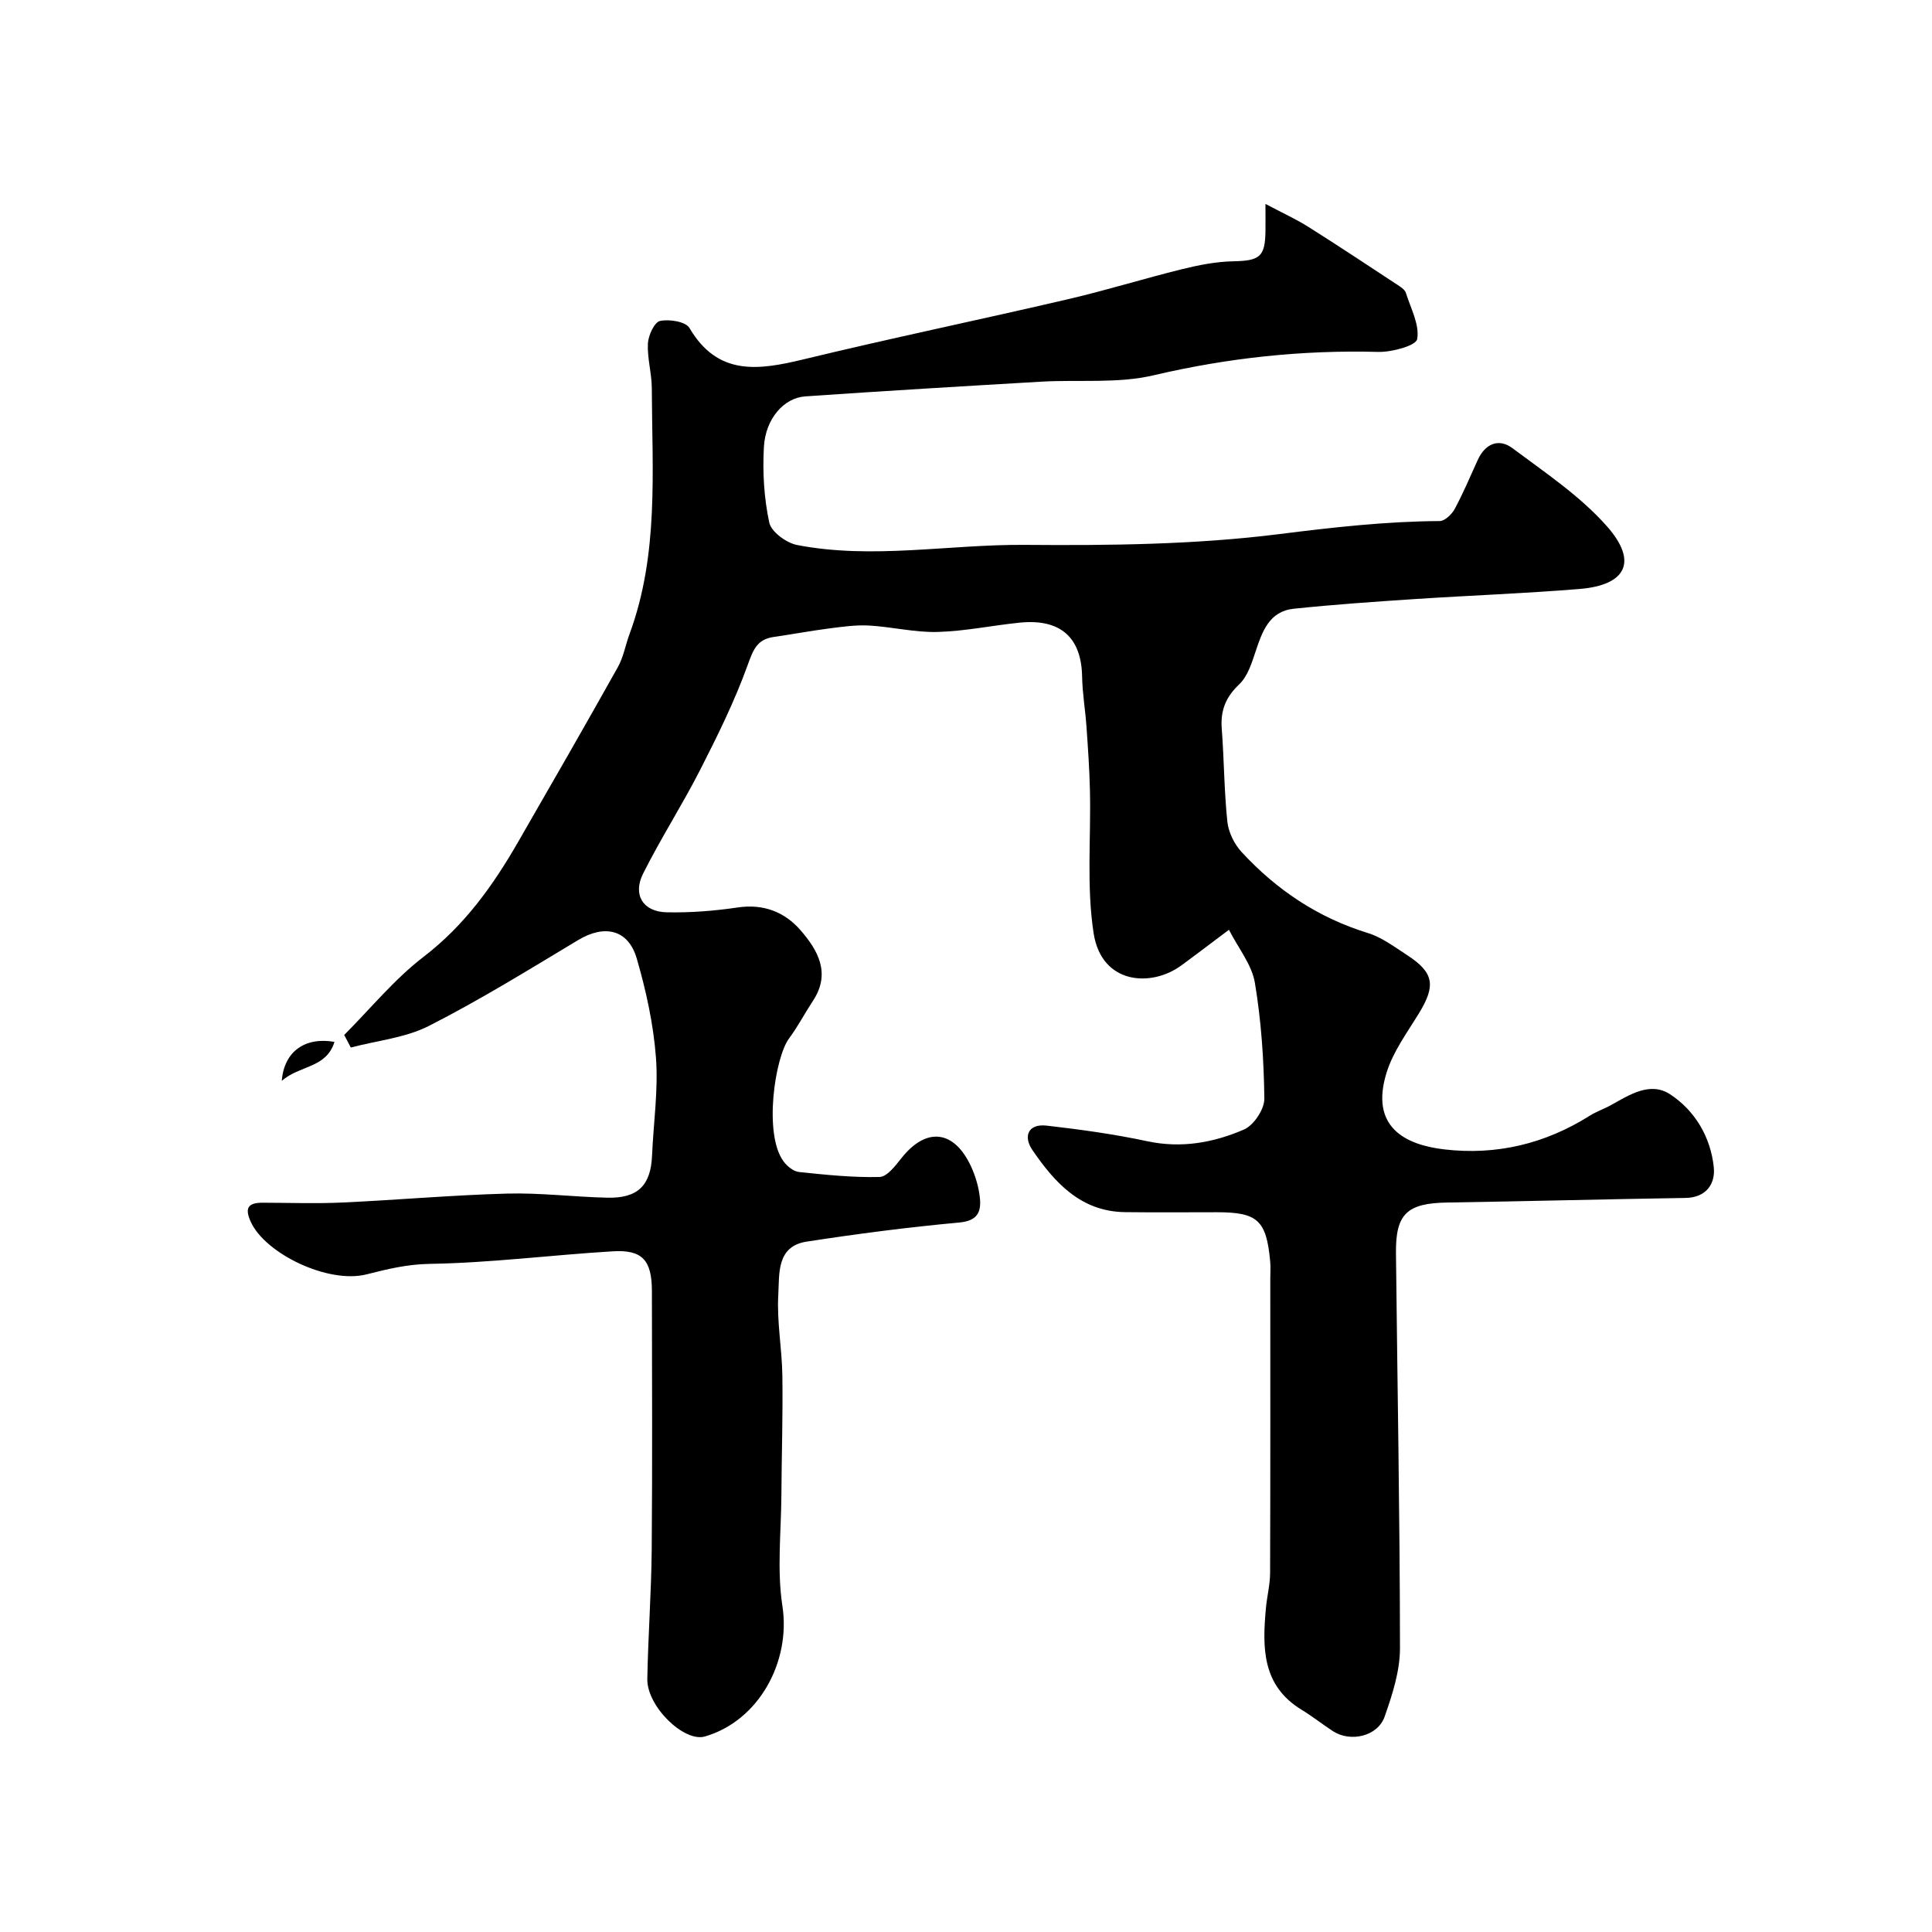 <svg enable-background="new 0 0 400 400" viewBox="0 0 400 400" xmlns="http://www.w3.org/2000/svg"><path d="m71.26 214.28c5.45-5.46 10.4-11.56 16.47-16.21 8.47-6.5 14.37-14.76 19.55-23.77 6.93-12.02 13.85-24.05 20.63-36.16 1.17-2.08 1.58-4.57 2.42-6.85 6.12-16.55 4.68-33.78 4.62-50.88-.01-3.1-.96-6.22-.81-9.29.09-1.68 1.34-4.41 2.51-4.67 1.9-.41 5.32.13 6.09 1.45 5.9 10.03 14.33 8.74 23.62 6.5 18.19-4.4 36.52-8.2 54.75-12.45 7.91-1.84 15.68-4.26 23.57-6.21 3.46-.85 7.05-1.57 10.6-1.64 5.5-.11 6.65-.89 6.72-6.22.02-1.48 0-2.97 0-5.66 3.48 1.85 6.33 3.14 8.96 4.8 6.31 3.98 12.52 8.11 18.76 12.21.54.36 1.19.86 1.36 1.43 1 3.19 2.86 6.59 2.33 9.55-.24 1.36-5.26 2.72-8.07 2.65-15.74-.42-31.12 1.23-46.5 4.84-7.44 1.75-15.48.87-23.24 1.32-16.3.95-32.61 1.92-48.9 3.05-4.42.31-8.21 4.64-8.54 10.44-.3 5.22.02 10.6 1.11 15.69.41 1.92 3.55 4.21 5.77 4.64 15.65 3.02 31.38-.15 47.1-.03 17.53.14 35.21-.04 52.55-2.21 11.15-1.4 22.17-2.66 33.38-2.72 1.06-.01 2.5-1.38 3.09-2.47 1.78-3.3 3.24-6.77 4.79-10.18 1.55-3.4 4.37-4.55 7.2-2.43 6.79 5.08 14.05 9.92 19.59 16.21 6.42 7.3 3.94 12.14-5.71 12.93-11.35.93-22.73 1.34-34.1 2.09-8.36.55-16.73 1.13-25.06 2-5.1.53-6.54 4.72-7.93 8.9-.79 2.39-1.65 5.12-3.37 6.75-2.8 2.65-3.91 5.42-3.62 9.18.49 6.41.49 12.87 1.16 19.26.23 2.19 1.44 4.64 2.95 6.28 7.22 7.83 15.81 13.59 26.13 16.77 2.9.89 5.5 2.86 8.1 4.55 5.6 3.63 6.02 6.3 2.49 12.07-2.43 3.97-5.33 7.89-6.69 12.24-3.53 11.3 3.81 14.99 11.93 15.94 10.84 1.26 20.89-1.16 30.13-6.98 1.38-.87 2.96-1.39 4.39-2.19 3.85-2.15 8.12-4.92 12.22-2.25 5.18 3.39 8.41 8.88 9.06 15.11.35 3.36-1.49 6.29-5.85 6.36-16.44.26-32.87.69-49.3.95-8.33.13-10.74 2.31-10.65 10.47.29 27.27.81 54.53.83 81.8 0 4.74-1.58 9.63-3.18 14.18-1.45 4.1-7.09 5.36-10.73 2.98-2.18-1.43-4.24-3.06-6.47-4.42-8.21-5-8.12-12.88-7.38-20.99.22-2.44.86-4.87.87-7.31.07-20.33.04-40.66.04-61 0-1.17.09-2.34-.02-3.5-.79-8.55-2.59-10.2-11.07-10.2-6.33 0-12.67.06-19-.02-9.15-.12-14.55-6.12-19.17-12.87-1.89-2.76-.96-5.49 2.98-5.04 6.97.8 13.95 1.76 20.81 3.23 7.06 1.51 13.73.3 20.03-2.43 2.02-.87 4.23-4.2 4.21-6.38-.1-8.02-.64-16.1-1.96-24-.63-3.75-3.41-7.13-5.37-10.97-3.9 2.92-6.86 5.19-9.87 7.39-6.24 4.57-16.51 3.93-18.15-6.69-1.49-9.67-.53-19.7-.76-29.57-.1-4.41-.41-8.82-.72-13.23-.24-3.44-.84-6.87-.9-10.3-.14-8.11-4.47-12.03-12.88-11.19-5.7.57-11.37 1.78-17.07 1.93-4.7.12-9.43-1.06-14.16-1.33-2.73-.15-5.52.25-8.26.6-3.85.5-7.68 1.22-11.52 1.77-3.46.5-4.24 2.74-5.37 5.86-2.69 7.44-6.23 14.62-9.84 21.69-3.71 7.27-8.15 14.16-11.8 21.46-2.19 4.37 0 7.88 4.85 7.99 4.91.11 9.88-.28 14.74-1 5.33-.79 9.72.93 13 4.7 3.61 4.15 6.34 8.92 2.59 14.62-1.7 2.58-3.13 5.34-4.97 7.82-2.92 3.95-5.31 19.87-1.09 25.48.74.98 2.03 2.03 3.16 2.15 5.55.58 11.14 1.17 16.69 1.03 1.56-.04 3.28-2.34 4.53-3.91 5.13-6.48 10.92-5.86 14.43 1.79.93 2.03 1.59 4.3 1.81 6.51.29 2.88-.53 4.7-4.27 5.04-10.58.97-21.13 2.34-31.63 3.96-6.26.97-5.6 6.73-5.84 10.95-.33 5.56.76 11.19.84 16.79.12 8.19-.15 16.38-.2 24.57-.04 7.72-.95 15.58.21 23.13 1.77 11.51-4.87 23.77-16.05 27.01-4.31 1.25-12.02-6.23-11.92-11.91.16-8.94.83-17.87.91-26.81.15-17.83.06-35.66.04-53.49-.01-6.36-1.95-8.61-8.08-8.24-12.64.76-25.25 2.39-37.89 2.6-4.67.08-8.74 1.06-13.09 2.17-7.96 2.02-20.97-4.27-23.98-10.85-1.32-2.88-.59-3.98 2.43-3.98 5.5.01 11.01.21 16.5-.04 11.37-.52 22.73-1.54 34.11-1.85 6.92-.19 13.86.7 20.8.85 6.31.14 8.96-2.55 9.23-8.71.29-6.77 1.31-13.58.81-20.28-.52-6.9-2.03-13.83-3.97-20.5-1.76-6.08-6.68-7.13-12.14-3.85-10.18 6.12-20.3 12.38-30.87 17.76-4.89 2.49-10.77 3.05-16.2 4.49-.44-.87-.91-1.74-1.37-2.6z" fill="#000001"/><path d="m69.25 215.71c-1.7 5.49-7.21 4.81-10.91 8.07.47-6.16 4.9-9.13 10.91-8.07z" fill="#000001"/></svg>